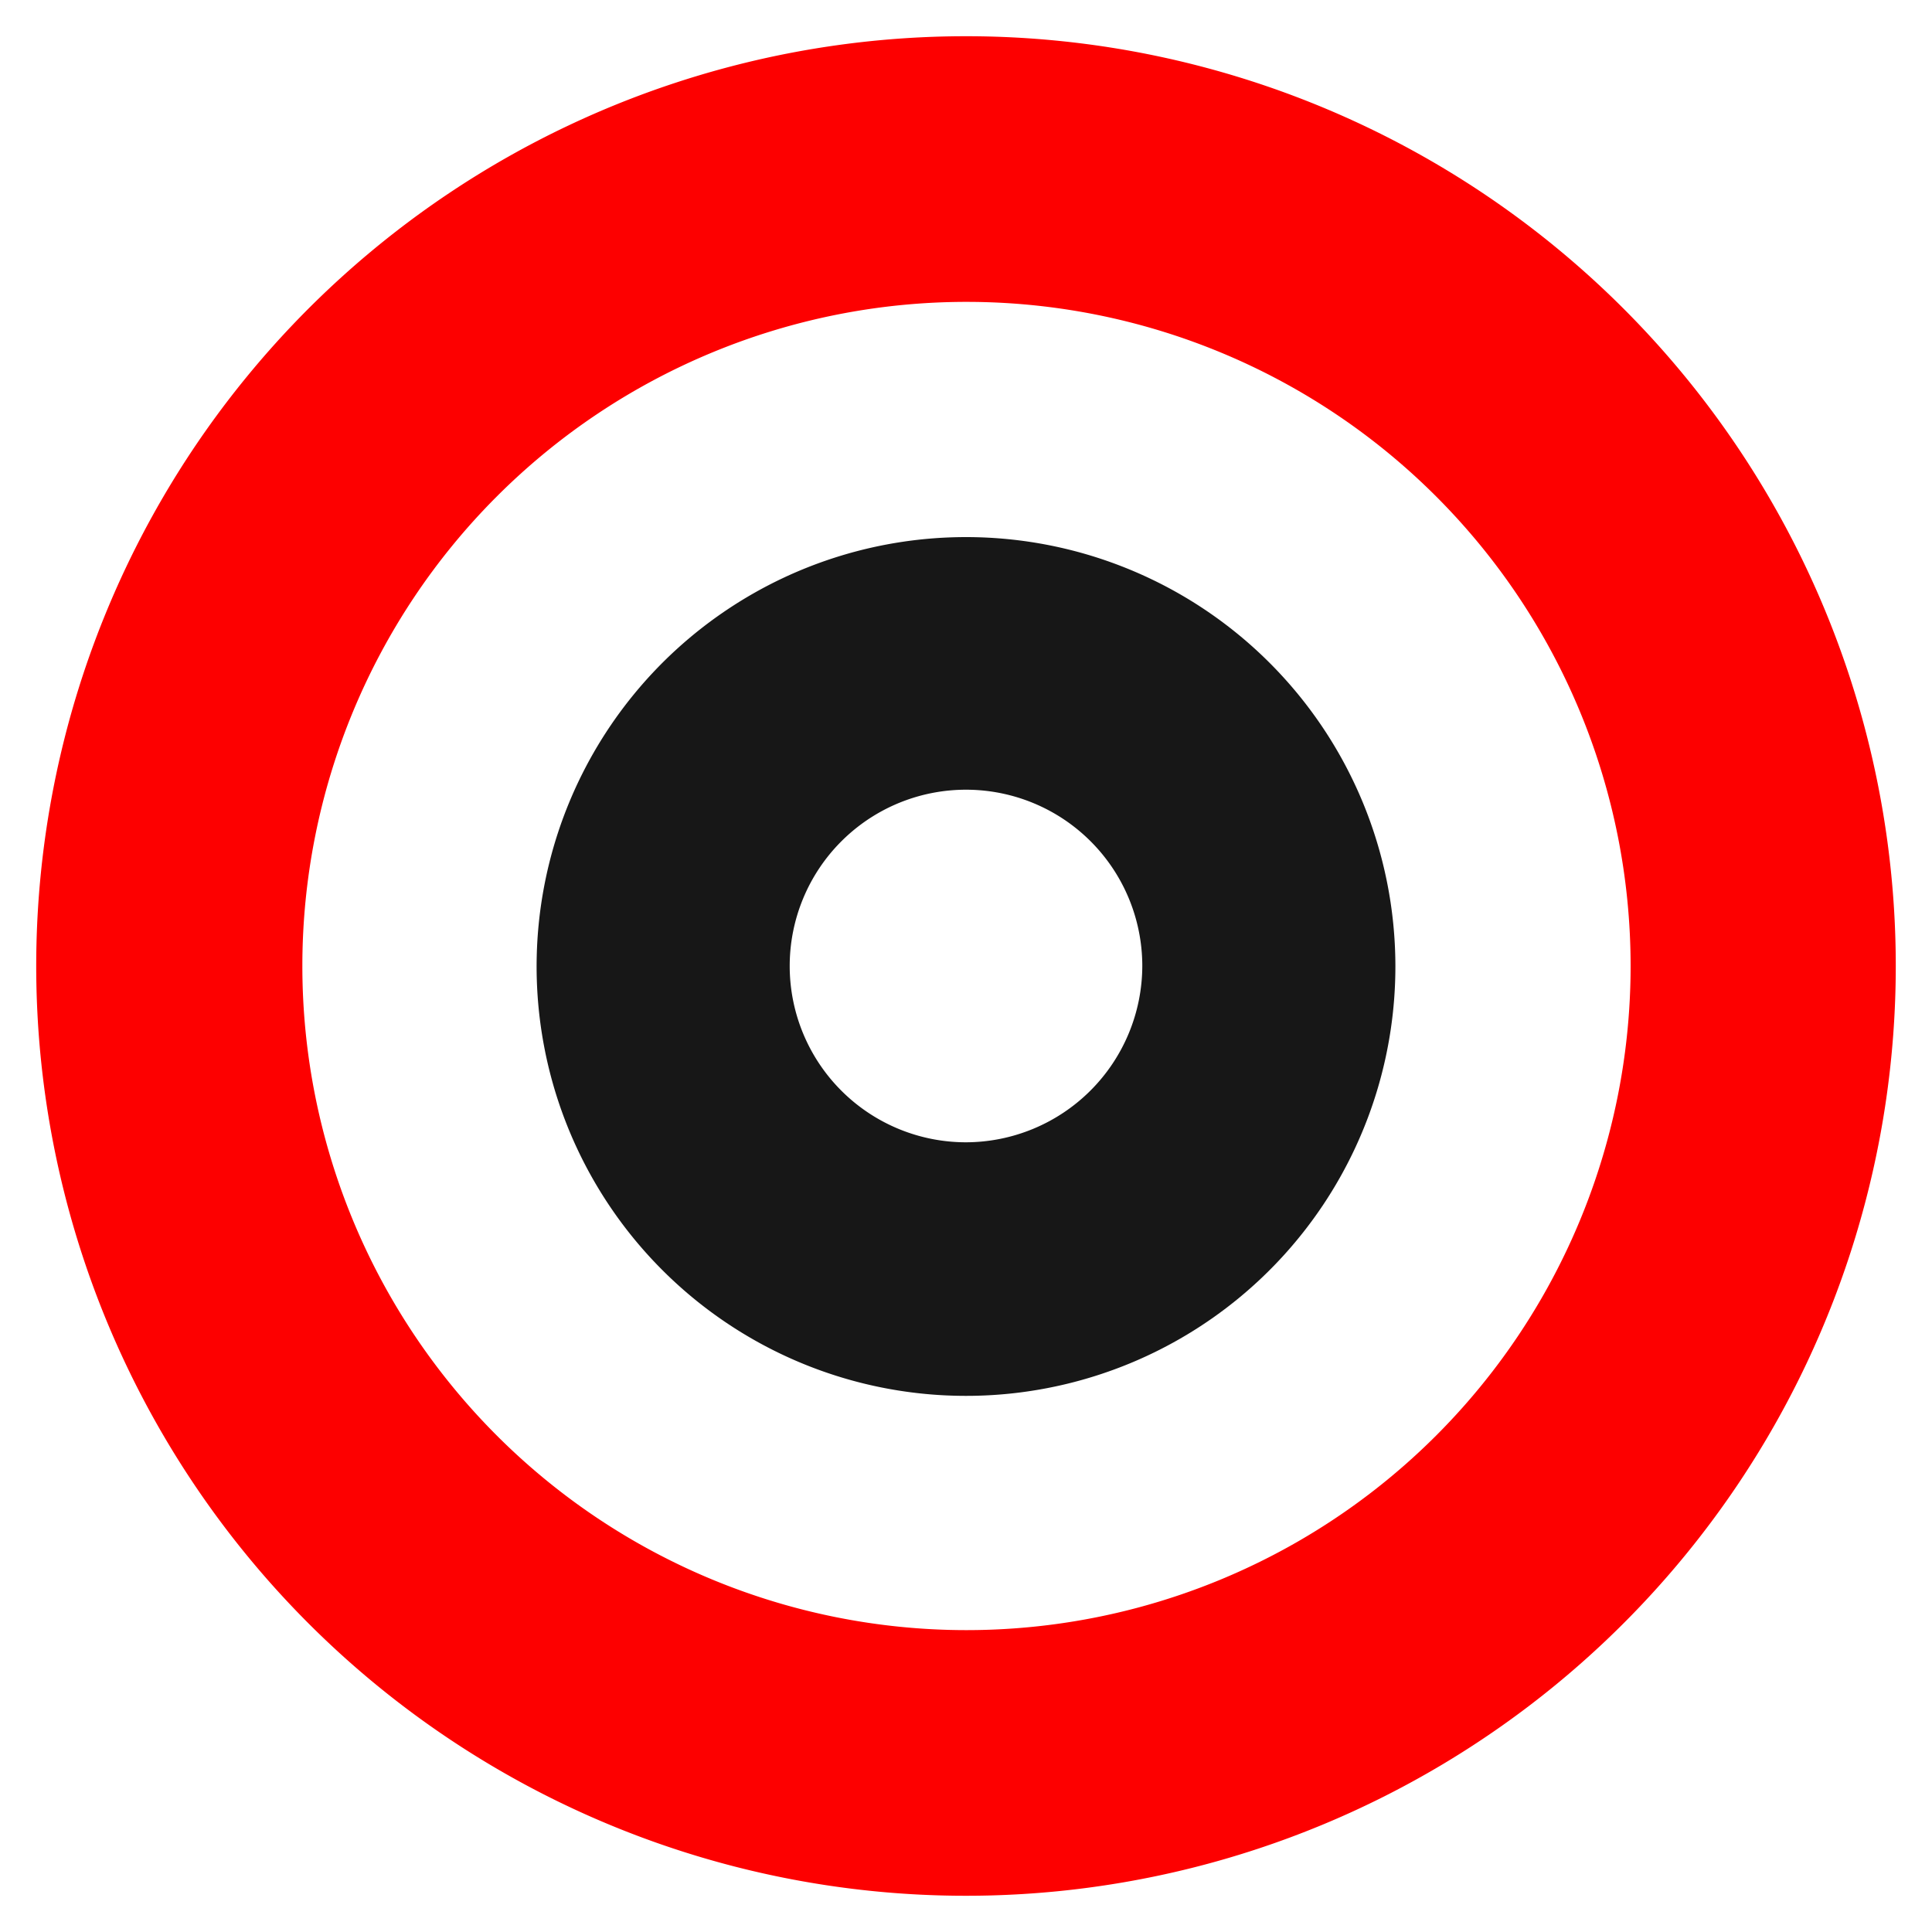 <svg id="Layer_1" data-name="Layer 1" xmlns="http://www.w3.org/2000/svg" viewBox="0 0 40 40"><defs><style>.cls-1{fill:#fd0000;}.cls-2{fill:#171717;}</style></defs><path class="cls-1" d="M20 .75A19.25 19.25.0 1039.25 20 19.25 19.25.0 0020 .75zm0 33A13.75 13.75.0 1133.76 20 13.75 13.75.0 0120 33.75z"/><path class="cls-2" d="M20 11.12A8.89 8.89.0 1028.89 20 8.89 8.89.0 0020 11.12zm0 12.53A3.65 3.65.0 1123.65 20 3.66 3.66.0 0120 23.65z"/></svg>